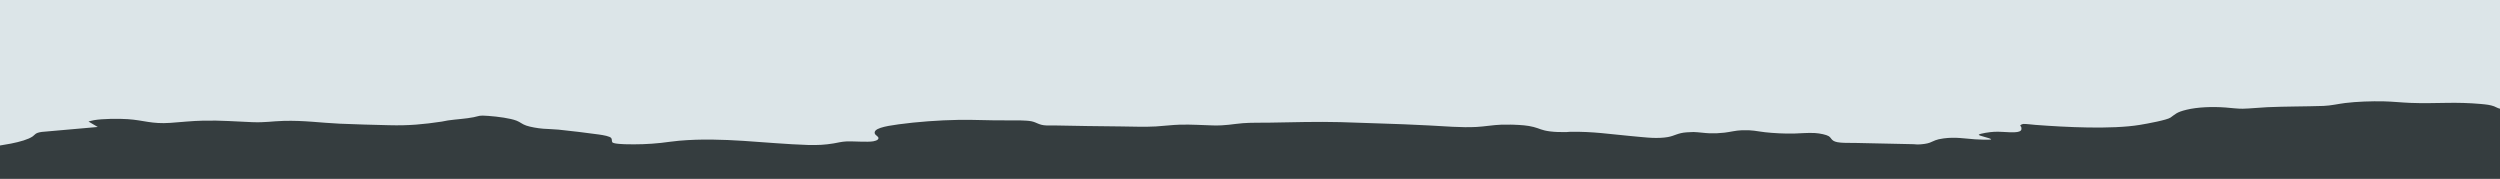 <?xml version="1.0" encoding="UTF-8"?>
<svg id="Layer_2" data-name="Layer 2" xmlns="http://www.w3.org/2000/svg" viewBox="0 0 1784.75 127.7">
  <defs>
    <style>
      .cls-1 {
        fill: #353d3f;
      }

      .cls-2 {
        fill: #dce5e8;
      }
    </style>
  </defs>
  <g id="Layer_1-2" data-name="Layer 1">
    <g>
      <rect class="cls-1" x="0" width="1784.75" height="127.7"/>
      <g id="_0382Ld" data-name="0382Ld">
        <path class="cls-2" d="M0,0h1784.75v77.61c-1.9-.41-2.78-1.2-4.24-1.72-2.8-1.01-5.47-1.3-9.56-1.67-8.1-.73-16.52-.94-24.76-.77s-17.22.32-25.49,0c-6.01-.23-12.8-.96-18.8-1.09-8.97-.2-19.33.17-27.66,1.18-4.88.59-10.33,1.91-15.47,2.08-13.24.44-26.93.33-40.06.91-5.64.25-12.03.96-17.63,1.09-3.33.08-8.9-.62-12.26-.87-9.57-.71-19.94-.3-27.8,1.58-7.38,1.77-8.04,3.24-11.51,5.62-2.53,1.73-16.13,4.26-21.96,5.22-20.04,3.3-53.05,1.63-74.44-.01-1.84-.14-7.24-.79-8.58-.67-.92.08-2.06.69-2.19.98-.23.53.56.82.64,1.26.33,1.9.86,3.95-7.64,3.72-3.96-.11-7.18-.51-11.5-.37-2.85.1-10.68,1.23-11.18,2.1-.39.68,7.76,2.29,8.74,3.14.22.19-.19.32-.63.35-2.09.18-8.43-.04-10.79-.21-7.85-.55-13.91-1.77-22.46-.65-5.57.73-6.66,1.77-9.84,3.04-1.8.72-5.49,1.24-8.47,1.28-1.39.02-2.15-.17-3.05-.19-13.94-.28-27.95-.63-41.89-.9-3.5-.07-6.67.07-10.2-.22-7.21-.59-6-3.09-8.63-4.66-1.62-.97-6.16-1.97-9.7-2.18-5.17-.3-10.23.26-15.15.37-6.27.14-14.65-.27-20.54-.95-6.35-.73-8.68-1.67-16.51-1.41-4.54.15-8.29,1.24-12.44,1.72-3.27.38-7.12.57-10.63.45-3.7-.13-7.78-.82-11.56-.91-.41,0-4.06.17-4.74.22-6.41.42-8.55,2.51-13.53,3.39-3.34.58-7.04.68-10.87.57-3.42-.1-11.82-.97-15.62-1.31-15.11-1.37-26.76-3.28-43.23-3.03-.68.01-1.4.17-2.41.19-4.33.06-7.86.04-11.88-.46-6.12-.75-7.36-2.04-11.81-3.17-4.58-1.17-8.78-1.39-14.57-1.63-2.2-.09-1.91-.02-3.66,0-1.59.02-3.32-.05-4.85,0-5.64.19-11.76,1.3-17.62,1.62-10.73.6-23.3-.55-33.99-1.08-12.23-.61-23.56-1.11-35.81-1.45-9.13-.25-18.1-.67-27.31-.91-16.81-.43-33.67.06-50.39.36-5.91.11-13.7-.07-19.33.39-7.89.65-11.86,1.82-21.34,1.6-8.11-.19-14.9-.77-23.68-.54-5.58.15-11.53.95-17.01,1.26-8.29.47-16.62.08-24.85,0-16.13-.17-31.99-.34-47.99-.71-1.78-.04-3.75.06-5.46,0-5.27-.2-6.72-2.18-10.64-2.98-3.68-.75-12.82-.71-17.32-.64-11.52.17-22.89-.54-34.6-.36-13.92.22-30.02,1.43-42.79,3.17-10.22,1.39-18.67,3.05-16.98,6.88.32.73,2.12,1.75,2.42,2.54.39,1.02-.49,2.16-3.63,2.71-4.14.73-13.87-.11-19.12.09-3.44.13-6.37.96-9.2,1.42-6.29,1.02-10.9,1.28-18.15,1.12-31.39-1.03-60.63-5.76-92.11-3.04-4.53.39-8.62,1.08-13.01,1.55-8.49.92-17.12,1.2-25.97.94-.74-.02-2.74-.15-3.53-.21-2.34-.18-4.91-.5-5.28-1.32s-.08-2.02-.7-2.87c-.9-1.25-5.44-2.07-9-2.56-8.1-1.11-20.14-2.61-28.53-3.44-3.83-.38-7.4-.37-11.1-.67-4.1-.33-9.19-1.26-11.99-2.22-3.12-1.06-4.22-2.46-6.99-3.53-4.48-1.72-13.16-2.88-20.15-3.4s-5.79,0-10.5.95c-5.62,1.14-12.38,1.42-18.38,2.3-1.42.21-3.07.64-4.45.84-12.78,1.89-23.18,2.95-37.55,2.56-11.69-.32-23.53-.54-35.2-1.09-14.04-.65-25.17-2.39-40.06-1.99-8.47.23-12.96,1.27-22.47.9-12.01-.47-21.98-1.34-34.6-1.08-8.76.18-15.58,1.02-23.8,1.59-13.3.93-18.81-1.86-30.34-2.65-6.56-.45-18.15-.33-24.09.72-.58.1-3.98.89-3.98.97l6.63,3.89-40.05,3.53c-4.71.68-4.63,1.94-6.38,3.17-3.09,2.18-9.03,3.85-15.5,5.15-2.41.48-5.41.88-7.88,1.36C0,69.23,0,34.61,0,0Z"/>
      </g>
    </g>
  </g>
</svg>